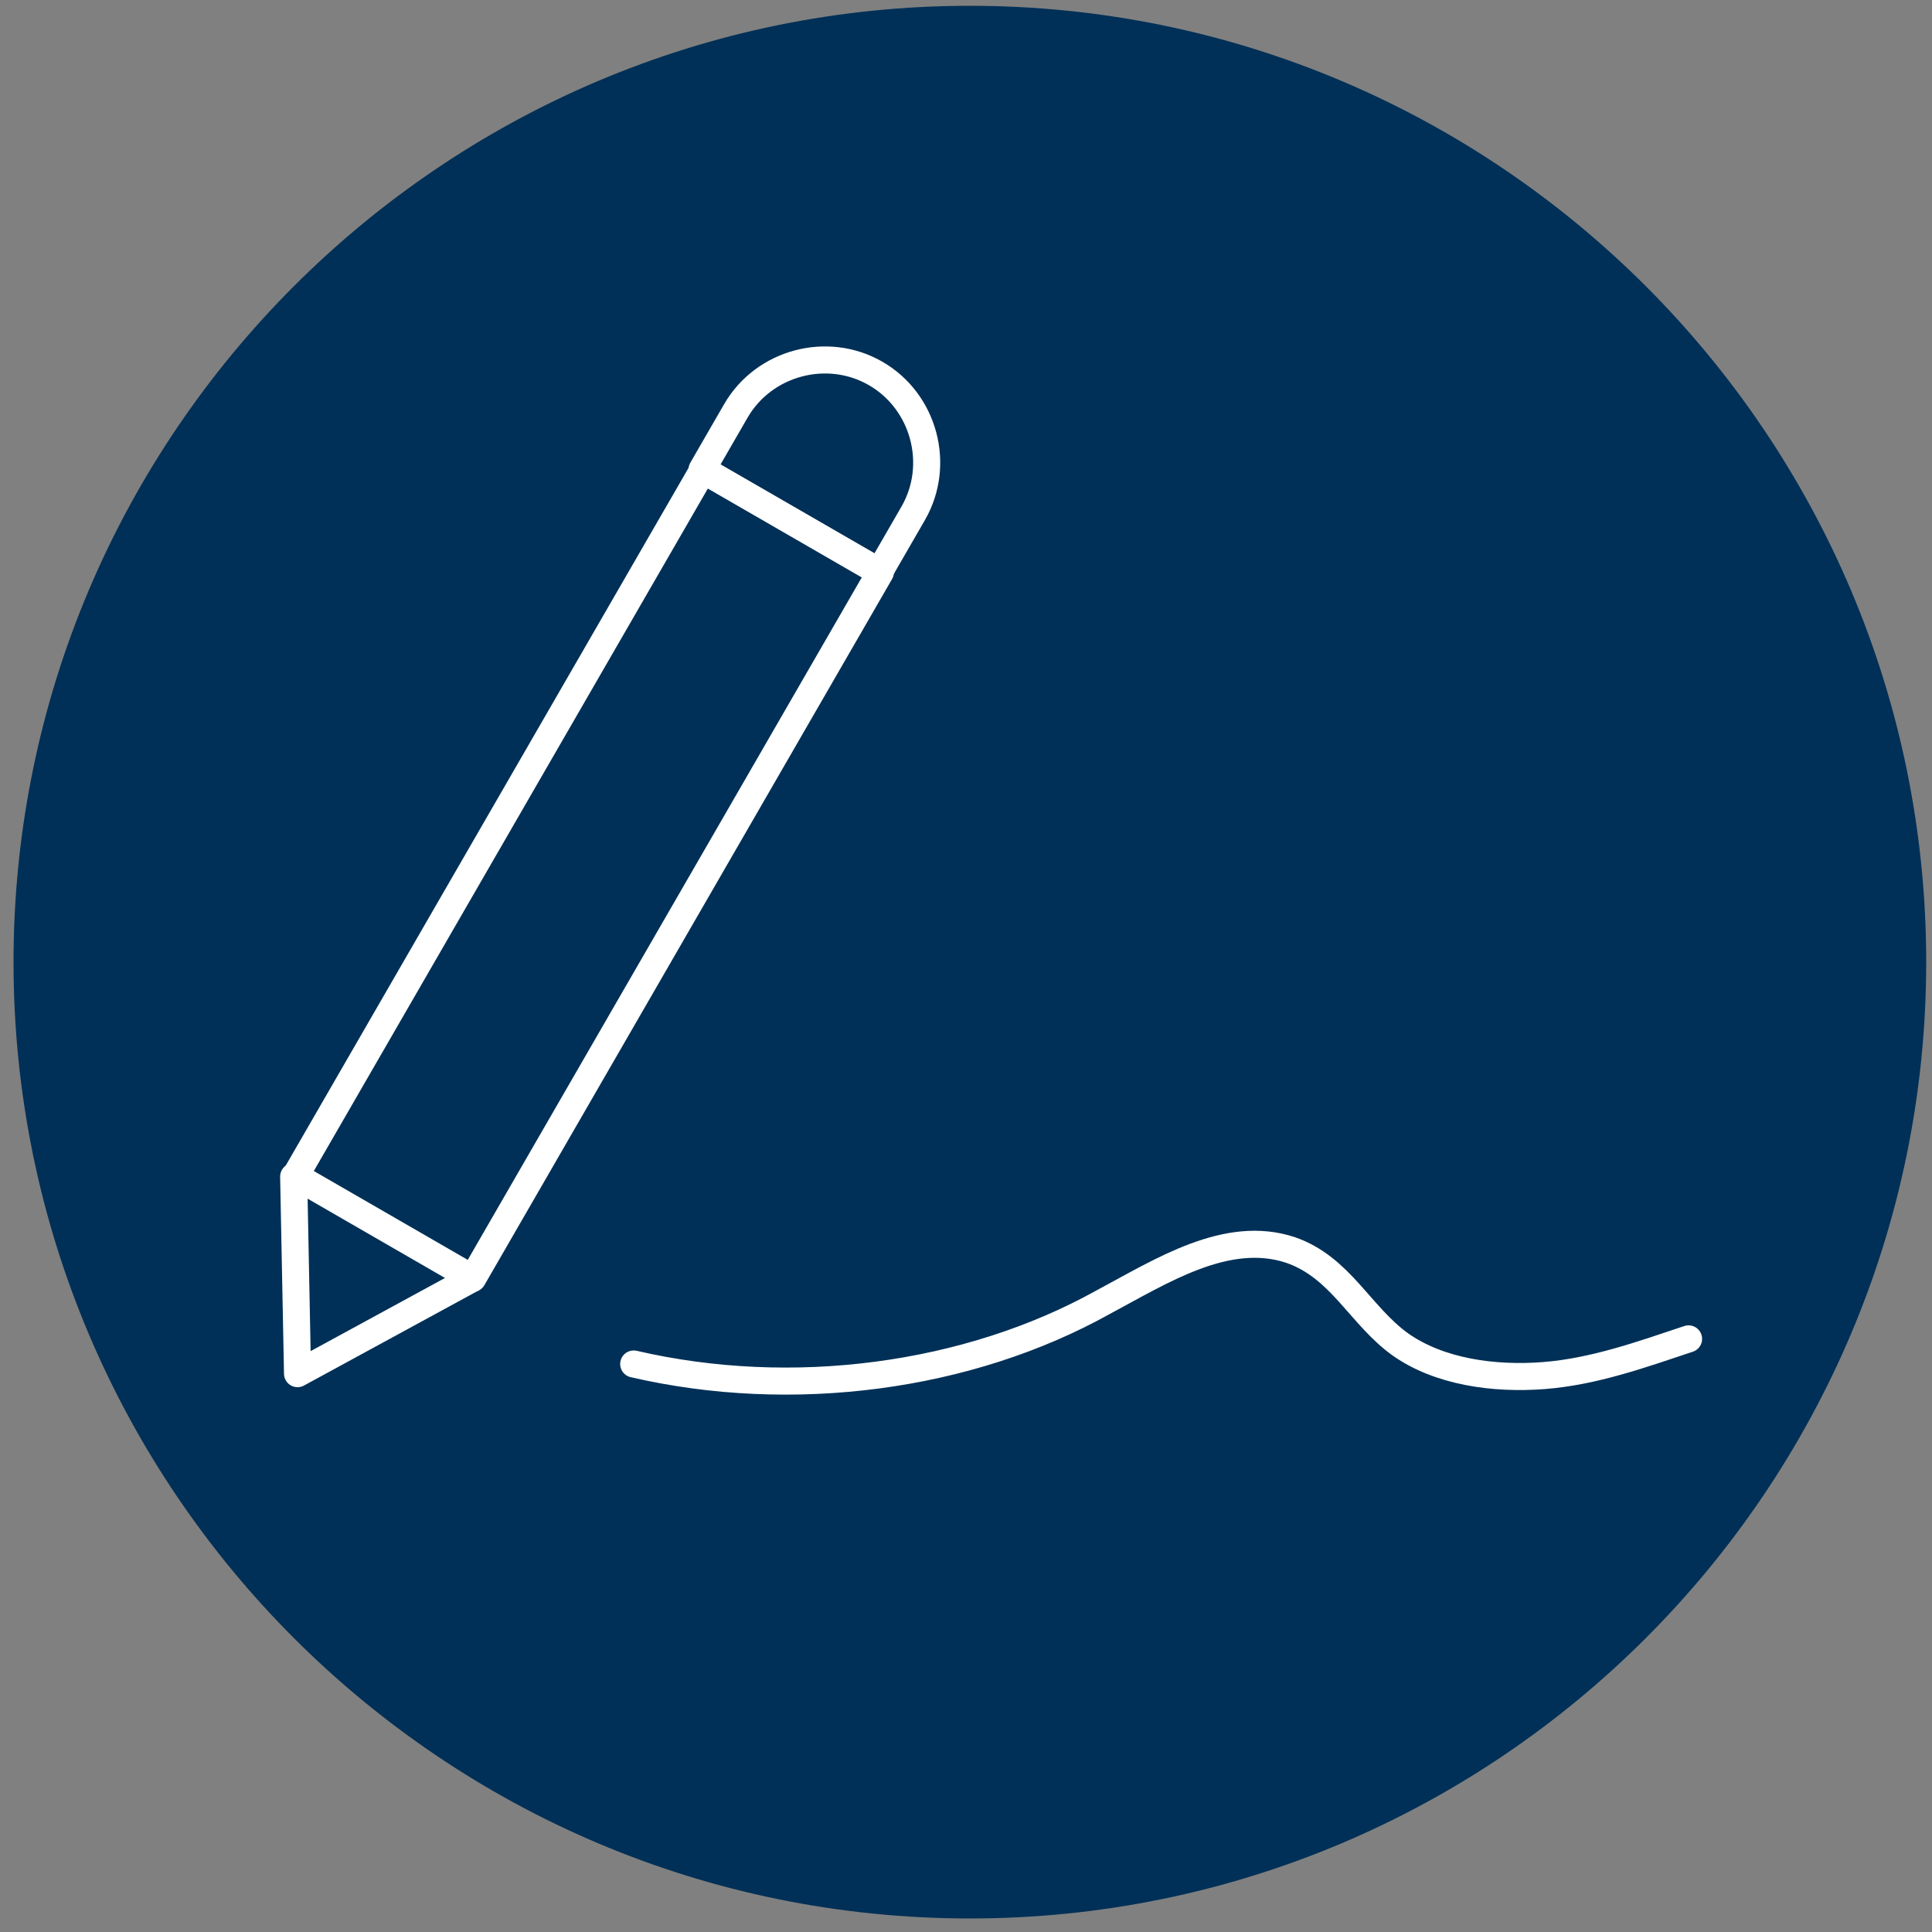 <svg xmlns="http://www.w3.org/2000/svg" xmlns:xlink="http://www.w3.org/1999/xlink" id="Layer_1" viewBox="0 0 100 100"><rect x="0" y="0" width="100" height="100" fill="#808080" stroke="none"/><defs><style>      .st0, .st1 {        fill: none;      }      .st1 {        stroke: #fff;        stroke-linecap: round;        stroke-linejoin: round;        stroke-width: 1.4px;      }      .st2 {        fill: #003057;      }      .st3 {        clip-path: url(#clippath);      }    </style><clipPath id="clippath"><rect class="st0" x=".7" y=".3" width="99" height="99"></rect></clipPath></defs><g class="st3"><path class="st2" d="M50.2,99.3c27.3,0,49.5-22.2,49.5-49.5S77.5.3,50.2.3.7,22.5.7,49.8s22.2,49.5,49.5,49.5"></path></g><g><rect class="st1" x="25.1" y="24.1" width="10.6" height="42.2" transform="translate(26.7 -9.1) rotate(30)"></rect><path class="st1" d="M43.1,18.8h0c2.9,0,5.3,2.4,5.3,5.3v3.5h-10.6v-3.5c0-2.9,2.4-5.3,5.3-5.3Z" transform="translate(17.4 -18.5) rotate(30)"></path><polyline class="st1" points="15.2 60.9 15.4 71.1 24.4 66.2"></polyline><path class="st1" d="M32.8,70.6c8.2,1.9,17.3.7,24.3-3.2,3-1.6,6.4-3.8,9.7-2.7,2.6.9,3.6,3.4,5.7,4.9,2,1.4,4.8,1.8,7.4,1.6s5.1-1.1,7.5-1.9"></path></g></svg>